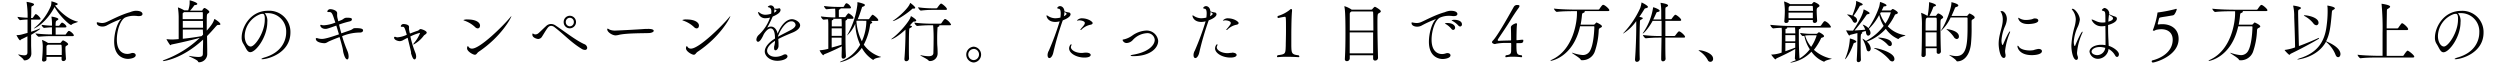 <svg id="レイヤー_1" data-name="レイヤー 1" xmlns="http://www.w3.org/2000/svg" viewBox="0 0 760 19.05"><path d="M12.33,5.74c0,.12-.08.21-.38.21H9.46c0,1.19,0,2.45,0,3.71.93-.31,1.76-.62,2.41-.89a.6.6,0,0,1,.26-.08c.06,0,.08,0,.08.06s-.22.31-2.75,1.84c0,1.12,0,2.19,0,3.14,0,.39.07,2,.07,2.49a2.06,2.06,0,0,1-2.07,2.13c-.16,0-.2,0-.3-.23-.28-.51-1.62-1.36-1.62-1.55,0,0,0,0,.07,0a.69.69,0,0,1,.18,0,6.63,6.63,0,0,0,1.55.25c.71,0,1-.29,1-.89,0-1.27,0-3,0-4.89q-.87.46-1.89.93c-.17.08-.21.29-.33.29C5.79,12.26,5,10.69,5,10.67H5a5.35,5.35,0,0,0,1.55-.17L8.37,10c0-1.4,0-2.83,0-4.06a18.06,18.06,0,0,0-2.24.18h0c-.24,0-.81-.76-.81-1a24.12,24.12,0,0,0,3.07.27A27.09,27.09,0,0,0,8.09.7a.39.39,0,0,1,0-.14s0,0,0,0,2.26.33,2.26.76c0,.17-.18.35-.38.46-.42.22-.42,0-.46,1.05,0,.76,0,1.67-.07,2.64h.37a.33.33,0,0,0,.24-.17c.59-.84.67-1,.83-1C11.32,4.31,12.33,5.43,12.33,5.74Zm11.34.89c0,.16-1.52.45-1.88.86a.27.27,0,0,1-.2.09c-.45,0-3.4-2.61-5-5.45-2.43,4.66-5.9,6.54-6.31,6.54a0,0,0,0,1,0,0,1.12,1.12,0,0,1,.22-.23,16.68,16.68,0,0,0,5-6.73A5.69,5.69,0,0,0,15.63.5c0-.11,0-.11,0-.11s1.92.5,1.92.83c0,.12-.14.27-.45.35s-.26,0-.32.15c1.37,1.73,4,4.24,6.71,4.82C23.61,6.56,23.67,6.58,23.67,6.63Zm-1.23,4.13c0,.12-.07.22-.37.22H15.91a39.42,39.42,0,0,0-4.12.19c-.25,0-1-.81-1-1a44.62,44.62,0,0,0,5,.3c0-.68,0-1.52,0-2.16-.53,0-1.39.06-2.36.16h0c-.31,0-.79-.66-.79-.93v0a24.16,24.16,0,0,0,3.17.27c0-.21,0-.35,0-.39a14.09,14.09,0,0,0-.16-2.23.53.53,0,0,1,0-.14s0,0,0,0c.3,0,2.1.36,2.1.75,0,.12-.12.24-.31.35-.44.25-.5.29-.54,1.26,0,.14,0,.29,0,.43h.95a.38.38,0,0,0,.26-.16c.53-.77.65-.79.73-.79l.12,0c.65.27,1.23.93,1.23,1.16s-.1.29-.4.29H16.92c0,.39,0,.8,0,1.17s0,.71,0,1h2.93a.31.31,0,0,0,.22-.16,6,6,0,0,1,.69-.89.22.22,0,0,1,.14-.06C21.24,9.33,22.44,10.3,22.44,10.76Zm-1.72,2.66c0,.16-.16.29-.37.41-.42.25-.46.25-.46.87s.08,2,.16,3.11v.07a.75.75,0,0,1-.77.68.52.52,0,0,1-.56-.56v0c0-.23,0-.48,0-.72H14.13c0,.26,0,.55,0,.82v0c0,.48-.66.62-.79.62-.3,0-.56-.14-.56-.5v-.08A40.07,40.07,0,0,0,13,14a9.08,9.08,0,0,0-.2-1.68.35.35,0,0,1,0-.12s0-.06,0-.06a8.09,8.09,0,0,1,1.78.91,0,0,0,0,1,0,0h3.65a.33.33,0,0,0,.29-.13,4.45,4.45,0,0,1,.46-.55.26.26,0,0,1,.18-.09C19.49,12.32,20.72,13.07,20.72,13.42Zm-1.94,2.19c0-.65,0-1.25-.06-1.76a.23.23,0,0,0-.24-.25h-3.9l-.12.08c-.37.25-.31.19-.33.83,0,.35,0,.87,0,1.44v.77h4.65C18.76,16.35,18.78,16,18.78,15.61Z"/><path d="M43.32,4.25c0,.33-.29.64-1,.64a3.75,3.75,0,0,1-.45,0,6.19,6.19,0,0,0-1.07-.08A6.62,6.62,0,0,0,38,5.35c-1.45.8-2.48,4-2.48,6.66,0,4.21,2.58,4.38,3.17,4.38a3.49,3.49,0,0,0,1.17-.21,1.59,1.59,0,0,1,.51-.08c.54,0,.89.31.89.68,0,.83-1.6,1.12-2.39,1.12s-4.16-.36-4.16-5.23c0-2.53.85-5.49,1.9-6.62.14-.15.24-.25.24-.29a0,0,0,0,0,0,0,31.87,31.87,0,0,0-4.42,2,2.77,2.77,0,0,1-1.3.31c-.9,0-1.71-.39-1.71-1.09,0-.09,0-.21.16-.21a3.83,3.83,0,0,1,.42.08A6.83,6.83,0,0,0,31,7a3.65,3.65,0,0,0,1.15-.21c.93-.33,4.39-2.27,7.4-3.09a5.44,5.44,0,0,1,1.6-.42h.1C43,3.26,43.32,3.92,43.32,4.25Z"/><path d="M67,7.35c0,.14-.12.23-.43.23h-.16c-.1,0-.16,0-.22,0s-.26.11-.6.5c-.87,1-1.76,2-2.65,2.89L63,15.17c0,.35,0,1,0,1.38a2.54,2.54,0,0,1-2.49,2.38c-.2,0-.24-.11-.36-.31-.26-.5-2.77-1.47-2.77-1.61s0,0,.06,0a1.15,1.15,0,0,1,.24,0,15.73,15.73,0,0,0,2.57.31c1.29,0,1.4-.43,1.42-1,0-1.12.07-2.65.07-4.28-6.52,6-12,6.53-12.1,6.53s-.14,0-.14-.06.21-.21.45-.3a31.15,31.15,0,0,0,10.78-6.7c-2,.56-5.65,1.44-8.5,2-.16,0-.3.23-.44.23S50.6,12,50.6,11.91s0,0,0,0a.7.7,0,0,0,.13,0c.52.06,1.21.1,1.59.1s1.28-.06,2-.12c0-1.51,0-6.61,0-6.75A21,21,0,0,0,54.1,2.4a.54.54,0,0,1,0-.15s0,0,0,0A10,10,0,0,1,56,3.14h1.21A7.39,7.39,0,0,0,57.65,1c0-.31,0-.62,0-.82v0c0-.06,0-.08.06-.08s2.27.6,2.27,1.09c0,.17-.22.31-.67.36-.24,0-.3.14-.4.29a14,14,0,0,1-1.13,1.4h3.59A.3.3,0,0,0,61.59,3c0-.12.37-.57.59-.57s1.46.8,1.46,1.17c0,.21-.21.35-.39.48-.4.26-.4.26-.4,3.24,0,.64,0,1.32,0,2,1.55-1.73,2-2.56,2.3-3.47,0-.06,0-.08.06-.08S67,6.83,67,7.35ZM61.66,3.9c0-.06,0-.22-.25-.22H56l-.24.16c-.17.1-.23.08-.23.6V5.82h6.11C61.68,5.06,61.66,4.4,61.66,3.9Zm0,2.46H55.57V8.44h6.16C61.73,7.7,61.7,7,61.7,6.36Zm0,2.62H55.57v2.81c2.1-.23,4.31-.54,5.72-.81l.44-.45Z"/><path d="M79.75,18c-.18,0-.27,0-.27-.08s.31-.27.89-.44C85.57,16,87,12.39,87,9.82A5.56,5.56,0,0,0,81.2,4c-.24,0-.48,0-.72,0a3.65,3.65,0,0,1,.78,2.74c0,4.52-3.47,9.12-5.17,9.12-1,0-1.33-1.38-2.14-2.6a3.27,3.27,0,0,1-.48-1.88c0-3.13,2.64-8.11,8-8.11a6.44,6.44,0,0,1,6.82,6.61C88.27,16.18,81.38,18,79.75,18Zm0-13.77a.75.75,0,0,0-.2,0,.47.47,0,0,1-.16,0,7.27,7.27,0,0,0-5,6.71c0,1.82.88,3.2,1.83,3.2,1.32,0,4.27-4.32,4.27-8.11C80.56,4.54,80.23,4.19,79.79,4.19Z"/><path d="M110.37,9.27c0,.31-.32.6-.85.62A14.34,14.34,0,0,0,104,11a41.26,41.26,0,0,0,1.6,4.48,4.46,4.46,0,0,1,.38,1.73c0,.54-.16.85-.42.85-.71,0-1.15-2-1.21-2.23s-.08-.66-.18-1.09c-.23-1-.57-2.19-.93-3.47-.95.35-1.94.74-3,1.2-.81.35-1,.66-1.64.66-.49,0-2.59-.19-2.59-1.36,0-.15.08-.19.22-.19a1.36,1.36,0,0,1,.43.08,4.28,4.28,0,0,0,1.23.17c.83,0,2.26-.4,5.15-1.39-.26-.88-.54-1.81-.8-2.66-2.61.93-2.85,1-3.3,1-1.11,0-1.57-.68-1.57-1.07,0-.11,0-.15.14-.15a.88.88,0,0,1,.2,0,1.83,1.83,0,0,0,.75.13,11.4,11.4,0,0,0,3.49-.83c-.08-.27-.18-.51-.26-.76-.59-1.8-.81-2.44-1.53-2.44a.78.78,0,0,0-.21,0c-.06,0-.12,0-.18,0s-.28-.05-.28-.19a.93.93,0,0,1,1-.68c.55,0,2,.39,2,1.18a2.46,2.46,0,0,1,0,.37,3.28,3.28,0,0,0,0,.43,4.31,4.31,0,0,0,.22,1.13c0,.19.1.4.14.58l1-.41c.49-.19.73-.62,1.42-.68h.24c1.17,0,1.47.14,1.47.49s-.28.56-.82.66a27.3,27.3,0,0,0-3.09.93c.22.91.44,1.78.7,2.67.93-.34,1.86-.64,2.65-.93,1.11-.4.68-.66,1.74-.66h.12C110.13,8.57,110.37,8.88,110.37,9.27Z"/><path d="M129.72,9.91c0,.27-.33.49-.59.68a1,1,0,0,0-.3.25,9.35,9.35,0,0,1-3.11,2.7.06.06,0,0,1-.06-.06,1.18,1.18,0,0,1,.32-.54,10.26,10.26,0,0,0,1.7-2.85c0-.06,0-.08-.12-.08a15.64,15.64,0,0,0-2.81,1.07,32.09,32.09,0,0,0,1.53,5,3.15,3.15,0,0,1,.23,1.11c0,.5-.21.87-.49.87-.55,0-.89-1.4-1-1.63s0-.48-.1-.76c-.24-1.1-.63-2.71-1-4.19-.41.2-.83.43-1.23.64a2.3,2.3,0,0,1-1.13.39c-.57,0-1.76-.35-1.76-1.07a.23.23,0,0,1,.26-.25,1.07,1.07,0,0,1,.4.1.89.89,0,0,0,.37.06,8,8,0,0,0,2.83-.78c-.55-2-.75-2.42-1.16-2.42l-.16,0-.16,0c-.16,0-.34,0-.34-.2a.83.83,0,0,1,.91-.64c.3,0,1.59.14,1.59.84a2.2,2.2,0,0,1,0,.36,1.42,1.42,0,0,0,0,.28,3.46,3.46,0,0,0,.12.73c0,.22.12.45.16.68.81-.31,1.6-.62,2.23-.81a1.31,1.31,0,0,0,.6-.35.65.65,0,0,1,.47-.2C128.26,8.88,129.72,9.37,129.72,9.91Z"/><path d="M145.22,8.63a1.12,1.12,0,0,1-.76-.37,9.14,9.14,0,0,0-3.32-2c-.18-.07-.26-.13-.26-.17a3,3,0,0,1,1.33-.17c2.63,0,3.72,1,3.72,1.84C145.93,8,145.85,8.63,145.22,8.63Zm.31,7.1c-.53.35-.63.91-1.18.91s-2.36-1-2.36-1.94c0-.07,0-.64.22-.64s.15.1.29.26a1.21,1.21,0,0,0,1,.46c2.44,0,9.37-6.81,11.57-9.47.24-.29.35-.4.39-.4l0,0C155.45,5.35,152.4,11.13,145.53,15.73Z"/><path d="M178.51,14.53a.63.63,0,0,1-.69.64,1.85,1.85,0,0,1-1-.33c-3.15-1.9-5.33-4.34-8.18-6.52a1.78,1.78,0,0,0-1.07-.46,1.25,1.25,0,0,0-1,.52c-.5.58-1.51,2.33-1.82,2.79a1.39,1.39,0,0,1-1.13.68c-.42,0-1.78-.41-1.78-1.28,0-.31.06-.39.14-.39a.37.37,0,0,1,.21.12,1.06,1.06,0,0,0,.58.16,1.42,1.42,0,0,0,.79-.26c.38-.27,1.62-1.53,2.45-2.27a2.18,2.18,0,0,1,1.49-.64,2.49,2.49,0,0,1,1.44.49c3,2,6.07,4.44,8.64,5.62A1.32,1.32,0,0,1,178.51,14.53ZM173.2,8.61a1.86,1.86,0,0,1-1.84-1.9,1.88,1.88,0,0,1,1.84-1.92,1.91,1.91,0,0,1,0,3.82Zm0-3.2A1.24,1.24,0,0,0,172,6.69,1.27,1.27,0,0,0,173.22,8a1.25,1.25,0,0,0,1.23-1.3A1.23,1.23,0,0,0,173.22,5.41Z"/><path d="M198.73,9.37c0,.37-.75.66-1.46.68-1.65.07-6.6,0-9,.52a5.12,5.12,0,0,1-1.13.19c-1,0-2.54-1-2.54-1.82,0-.17,0-.23.14-.23a1.48,1.48,0,0,1,.56.29,4.4,4.4,0,0,0,1.9.29c.32,0,6.37-.29,9-.5.2,0,.43,0,.69,0C197.35,8.77,198.73,8.79,198.73,9.37Z"/><path d="M211.77,8.63a1.1,1.1,0,0,1-.75-.37,9.1,9.1,0,0,0-3.33-2c-.18-.07-.26-.13-.26-.17a3.09,3.09,0,0,1,1.33-.17c2.63,0,3.72,1,3.72,1.84C212.48,8,212.4,8.63,211.77,8.63Zm.32,7.1c-.54.35-.64.91-1.19.91s-2.36-1-2.36-1.94c0-.07,0-.64.22-.64s.16.1.3.26a1.18,1.18,0,0,0,1,.46c2.43,0,9.36-6.81,11.56-9.47.24-.29.36-.4.4-.4l0,0C222,5.35,219,11.13,212.09,15.73Z"/><path d="M243.24,7.7c0,.8-.89,1.61-2.18,2.15s-3.11,1.28-4.45,2c0,.41.06.82.06,1.26s0,.64,0,.95c-.06.7-.54,1.23-.89,1.23s-.46-.22-.46-.8c0-.08,0-.17,0-.27a10.43,10.43,0,0,0,.28-1.42c0-.13,0-.25,0-.37-1.7,1.07-2.4,2.14-2.4,3,0,.68.64,1.84,2.56,1.84a5,5,0,0,0,2.33-.58,1.15,1.15,0,0,1,.6-.17.65.65,0,0,1,.71.6c0,.79-1.58,1.36-3.09,1.36-2.28,0-3.82-1.46-3.82-2.84s1.29-2.81,3.11-3.92c0-1-.1-3.08-1.33-3.08-.53,0-1.23.45-2,1.63-.14.24-.27.56-.43.87-.3.58-.85,1.56-1.39,1.56-.14,0-.51-.12-.51-.68a2.17,2.17,0,0,1,.77-1.46A12.86,12.86,0,0,0,234,5.62a1.84,1.84,0,0,1,.09-.25l-.13,0a4.86,4.86,0,0,1-1.09.16,2.17,2.17,0,0,1-2.42-1.81s0-.08.06-.08a1.64,1.64,0,0,1,.46.26,2.75,2.75,0,0,0,1.72.58,5.67,5.67,0,0,0,1.74-.31,2.77,2.77,0,0,0,.06-.66c0-.72-.2-1.13-.79-1.28-.12,0-.28-.08-.28-.18s.54-.42.83-.42a1.09,1.09,0,0,1,1.13,1,1.15,1.15,0,0,1,.24,0,3.24,3.24,0,0,0,.43,0,2.32,2.32,0,0,0,.58-.06.6.6,0,0,1,.24-.06c.25,0,.41.23.41.52,0,.8-1.09,1.46-2.37,2,0,.06-.06.1-.08.16a33.26,33.26,0,0,1-1.61,3.24,2.36,2.36,0,0,1,1.17-.35c1,0,1.76.91,2,2.15.85-2.23,2.48-4.4,4.42-4.4C241.87,5.9,243.24,6.73,243.24,7.7Zm-7.66-4.79-.18-.06V3a4.11,4.11,0,0,1-.1.85c.44-.18.75-.45.75-.64S235.6,2.91,235.58,2.91Zm5,3.57c-1.88,0-3.6,3.06-4.1,4.63v.06c1.17-.64,2.79-1.45,4-2.09.85-.47,1.38-1,1.38-1.5A1.2,1.2,0,0,0,240.63,6.48Z"/><path d="M259.45,5.45c0,.14-.08.27-.38.27h-1.58a.17.17,0,0,1,.06.12c0,.11-.1.23-.28.29s-.24.17-.24.43c0,.64,0,1.78,0,3.08,0,2.5,0,5.67.14,7.41v0a.81.81,0,0,1-.81.78c-.28,0-.51-.18-.51-.63v0c0-.86.05-2,.07-3.13a57.54,57.54,0,0,1-5.28,2.41c-.2.06-.26.33-.4.33a4.43,4.43,0,0,1-1.09-1.53s0,0,.14,0a12.87,12.87,0,0,0,2.52-.45c0-.89,0-2.31,0-3.7s0-2.74,0-3.44a14.79,14.79,0,0,0-.08-1.82c-.42,0-.86.06-1.33.12h0c-.34,0-.85-.76-.85-1a36.66,36.66,0,0,0,4.39.31c0-.31,0-.64,0-.93s0-1.4-.06-1.73a22,22,0,0,0-2.59.18h0c-.34,0-.79-.76-.79-1a30.84,30.84,0,0,0,3.92.28h1.9a.38.38,0,0,0,.26-.16S257,1,257.29,1l.14,0a2.28,2.28,0,0,1,1.27,1.28c0,.15-.08.27-.38.27h-2.79v.06c0,.08-.08.19-.28.25a.34.34,0,0,0-.24.35c0,.58,0,1.34,0,2h1.76a.35.35,0,0,0,.3-.16c.34-.52.71-1,.89-1S259.45,4.93,259.45,5.45Zm-3.57,2.44a17.41,17.41,0,0,0-.06-2.17h-1.58l-1,0a.19.19,0,0,1,.12.14c0,.11-.14.21-.34.27s-.16.19-.16.39c0,.42,0,.93,0,1.51h3.05Zm0,.72h-3.05V10.9h3.07C255.92,10.05,255.9,9.25,255.9,8.61Zm-3.05,2.85v3c1-.27,2.12-.58,3-.87,0-.72,0-1.44,0-2.14Zm15,5.84c0,.16-1.7.24-2.22.8a.29.29,0,0,1-.19.11A9.78,9.78,0,0,1,262,14.55a10.77,10.77,0,0,1-6.57,4.36c-.08,0-.12,0-.12,0s.22-.23.45-.31a11.31,11.31,0,0,0,5.73-5A16.67,16.67,0,0,1,260,7.22a10.49,10.49,0,0,1-2.49,3.58s0,0,0,0a.9.9,0,0,1,.14-.3,24.32,24.32,0,0,0,3-9.12c0-.2,0-.41,0-.57s0-.15.06-.15a9.9,9.9,0,0,1,2,.58.37.37,0,0,1,.21.31c0,.16-.15.33-.53.45s-.32.19-.46.6c-.37,1.16-.75,2.23-1.18,3.24H264a.34.34,0,0,0,.28-.18c.18-.27.79-1.18,1-1.18s1.72,1.15,1.72,1.65c0,.12-.08.23-.37.23h-2l.35.18a.33.33,0,0,1,.18.25c0,.15-.16.29-.38.37s-.25.27-.31.66a17.82,17.82,0,0,1-1.88,5.76,9.78,9.78,0,0,0,5,3.65C267.78,17.24,267.82,17.28,267.82,17.3Zm-7.42-11-.06.16A15.94,15.94,0,0,0,262,12.55a15,15,0,0,0,1.37-6.23Z"/><path d="M278.54,6.23c0,.17-.18.31-.65.33-.26,0-.28.07-.54.34s-.51.57-.79.84l.3.06c.26.09.38.19.38.27s-.16.25-.42.37c-.42.21-.4.21-.44.85-.06,1.13-.08,2.83-.08,4.52,0,1.5,0,3,.05,4v0a.85.85,0,0,1-.86.8c-.29,0-.55-.19-.55-.66V17.9c.2-2.15.33-6,.33-7.68V9c-2.45,2.29-4.09,2.95-4.29,2.95,0,0-.06,0-.06,0s.1-.14.32-.31c2.06-1.46,5.32-5.24,5.64-6.6,0-.09,0-.13.06-.13S278.54,5.84,278.54,6.23Zm-.31-3.87c0,.14-.12.26-.44.26h-.24c-.16,0-.2,0-.39.23C275,4.73,272.07,6.4,271.45,6.4c0,0-.06,0-.06,0s.08-.1.26-.23c1.57-1,4.59-3.76,5-5.18,0-.06,0-.08.08-.08S278.23,2,278.23,2.36Zm10.89,5.09c0,.13-.1.23-.42.23h-3.31c.14,0,.2.1.2.18s-.08.17-.24.23c-.37.17-.33.14-.37.79s-.08,1.65-.08,2.47c0,1,0,2,.06,2.73s.08,1.77.08,2.21a2.32,2.32,0,0,1-2.4,2.27.51.51,0,0,1-.42-.23c-.39-.45-2.47-1.38-2.47-1.53s0,0,.06,0l.24,0a11.36,11.36,0,0,0,2.19.29c1,0,1.47-.31,1.51-.95,0-.49.06-2,.06-3.59a46.63,46.63,0,0,0-.14-4.87h-.42a39.69,39.69,0,0,0-4.41.21h0c-.34,0-.87-.79-.87-1a46.87,46.87,0,0,0,5.38.31h2.52a.46.46,0,0,0,.34-.18c.77-1.16.94-1.24,1.08-1.24a.25.25,0,0,1,.12,0A4,4,0,0,1,289.12,7.45Zm-1.25-4.68c0,.12-.08.24-.42.24h-4.08a26.36,26.36,0,0,0-3.4.21h0c-.34,0-.87-.78-.87-1a32.48,32.48,0,0,0,4.37.31h1.17a.39.39,0,0,0,.32-.19c.12-.16.85-1.24,1.11-1.24a.22.22,0,0,1,.11,0C286.62,1.28,287.87,2.33,287.87,2.77Z"/><path d="M296,19a2.41,2.41,0,0,1,0-4.81A2.41,2.41,0,0,1,296,19Zm0-4.11a1.69,1.69,0,0,0-1.65,1.69A1.71,1.71,0,0,0,296,18.27a1.69,1.69,0,0,0,1.62-1.72A1.67,1.67,0,0,0,296,14.86Z"/><path d="M325.45,4.33c0,.87-1.65,1.59-2.38,1.86,0,.13-.08.23-.12.35a88.09,88.09,0,0,0-2.73,9.39c-.22,1.06-.77,1.72-1.17,1.72s-.59-.35-.59-.95a2.75,2.75,0,0,1,.39-1.3,83.66,83.66,0,0,0,3.29-8.92,5.08,5.08,0,0,1-1.31.19c-2.27,0-2.69-1.57-2.69-1.88,0-.08,0-.12.08-.12a1.23,1.23,0,0,1,.4.2,4.16,4.16,0,0,0,2.15.68,7.63,7.63,0,0,0,1.59-.2,9.32,9.32,0,0,0,.1-1.28c0-.75-.14-1.35-.58-1.41-.21,0-.49-.1-.49-.26a1,1,0,0,1,.89-.54c.37,0,1.21.31,1.31,1.61a8,8,0,0,0,1.28.31A.58.58,0,0,1,325.45,4.33Zm-1.86-.68a5.26,5.26,0,0,1-.18,1.3c.53-.28.83-.57.83-.74S324,3.86,323.59,3.65ZM330.16,16c.93,0,1.41.35,1.41.7,0,.08,0,.8-1.91.8-2.39,0-4.65-1.29-4.65-2.8,0-.6.42-1.24.62-1.24s.09.06.09.16a1.23,1.23,0,0,1-.07.32.83.83,0,0,0-.1.38c0,.89,1.44,1.78,3.28,1.78.36,0,.72-.1,1.29-.1Zm2-9c0,.25-.22.43-.54.5A5.4,5.4,0,0,0,328.77,9a.39.39,0,0,1-.25.13c-.06,0-.08,0-.08-.07a.24.24,0,0,1,.08-.18c.45-.6.61-.69,1-1.24a1.24,1.24,0,0,0,.27-.64c0-.62-1.2-.81-1.6-.81a.51.51,0,0,0-.22,0,2.88,2.88,0,0,1-.45.08q-.12,0-.12-.06a2,2,0,0,1,1.68-.64C330.87,5.64,332.2,6.6,332.2,7.08Z"/><path d="M352.09,12.43c0,2.2-2.46,4.64-7.53,4.64-.59,0-.85-.06-.85-.17s.3-.2.79-.28c4.46-.75,6.54-2.79,6.54-4.53a2.21,2.21,0,0,0-2.46-2,6.3,6.3,0,0,0-4.22,2.09,2.68,2.68,0,0,1-1.8.89,1.25,1.25,0,0,1-1.29-.89c0-.13.14-.19.42-.21a7.17,7.17,0,0,0,2.63-1.24,8,8,0,0,1,4.08-1.44A3.51,3.51,0,0,1,352.09,12.43Z"/><path d="M369.82,4.33c0,.87-1.65,1.59-2.38,1.86,0,.13-.08.23-.12.35a88.09,88.09,0,0,0-2.73,9.39c-.22,1.06-.77,1.72-1.17,1.72s-.59-.35-.59-.95a2.64,2.64,0,0,1,.39-1.3,83.66,83.66,0,0,0,3.29-8.92,5.08,5.08,0,0,1-1.31.19c-2.27,0-2.69-1.57-2.69-1.88,0-.08,0-.12.08-.12a1.11,1.11,0,0,1,.39.2,4.23,4.23,0,0,0,2.16.68,7.63,7.63,0,0,0,1.59-.2,9.32,9.32,0,0,0,.1-1.28c0-.75-.14-1.35-.58-1.41-.22,0-.49-.1-.49-.26a1,1,0,0,1,.89-.54c.37,0,1.21.31,1.3,1.61a8,8,0,0,0,1.29.31A.58.58,0,0,1,369.82,4.33ZM368,3.65a5.74,5.74,0,0,1-.17,1.3c.53-.28.83-.57.83-.74S368.41,3.86,368,3.65ZM374.53,16c.93,0,1.4.35,1.4.7,0,.08,0,.8-1.9.8-2.39,0-4.65-1.29-4.65-2.8,0-.6.42-1.24.61-1.24s.1.06.1.16A.94.94,0,0,1,370,14a.83.83,0,0,0-.1.38c0,.89,1.45,1.78,3.29,1.78.36,0,.71-.1,1.29-.1Zm2-9c0,.25-.22.43-.54.5A5.36,5.36,0,0,0,373.14,9a.41.41,0,0,1-.26.13c-.06,0-.07,0-.07-.07a.23.23,0,0,1,.07-.18,14.77,14.77,0,0,0,1-1.24,1.23,1.23,0,0,0,.28-.64c0-.62-1.2-.81-1.6-.81a.51.51,0,0,0-.22,0,2.78,2.78,0,0,1-.46.08c-.07,0-.11,0-.11-.06a2,2,0,0,1,1.68-.64C375.24,5.64,376.57,6.6,376.57,7.08Z"/><path d="M395,17.15c0,.13-.07.23-.25.23,0,0-1.71-.12-3.55-.12a23.31,23.31,0,0,0-2.71.12h-.06a.2.2,0,0,1-.22-.21.56.56,0,0,1,.22-.39c2.44-.29,2.34-.47,2.44-2.85,0-.93.07-2.72.07-4.52,0-4.25,0-4.31-.37-4.31a15.91,15.91,0,0,0-1.9.37.3.3,0,0,1-.32-.31.37.37,0,0,1,.16-.31A10.61,10.61,0,0,0,392.08,3a.77.77,0,0,1,.44-.27c.14,0,.26.15.26.44,0,.06,0,.12,0,.18-.22,2.13-.22,7.21-.22,7.85,0,1.09,0,2.06,0,2.74.06,2.21.08,2.64,2.2,2.87A.48.48,0,0,1,395,17.15Z"/><path d="M419.77,3.43c0,.25-.26.41-.61.6s-.42.24-.42,3.07c0,3,.1,7.93.18,10.49v0a.85.85,0,0,1-.87.82.57.57,0,0,1-.62-.61v0c0-.33,0-.68,0-1h-7.1v1a.87.87,0,0,1-.89.79.57.57,0,0,1-.6-.64v-.07c.14-2.33.18-5.14.18-7.8,0-6-.16-7.26-.32-8a.63.63,0,0,1,0-.15s0-.06,0-.06a7.91,7.91,0,0,1,2.12,1l.08.06h6a.42.42,0,0,0,.32-.19c.21-.28.61-.68.75-.68S419.77,3,419.77,3.43Zm-2.34.35a.26.26,0,0,0-.25-.29h-6.34l-.16.12c-.33.23-.35.33-.35.89,0,.83,0,2.64,0,4.79h7.18C417.49,7,417.49,5,417.43,3.78Zm-7.12,6.07c0,2,0,4.33,0,6.37h7.12c0-2.06,0-4.31,0-6.37Z"/><path d="M443.05,4.25c0,.33-.3.64-1,.64a3.93,3.93,0,0,1-.45,0,6.12,6.12,0,0,0-1.07-.08,6.62,6.62,0,0,0-2.85.58c-1.45.8-2.48,4-2.48,6.66,0,4.21,2.58,4.38,3.17,4.38a3.45,3.45,0,0,0,1.17-.21,1.63,1.63,0,0,1,.51-.08c.54,0,.9.31.9.68,0,.83-1.61,1.12-2.4,1.12s-4.16-.36-4.16-5.23c0-2.53.85-5.49,1.9-6.62.14-.15.24-.25.24-.29a0,0,0,0,0,0,0,32,32,0,0,0-4.41,2,2.84,2.84,0,0,1-1.31.31c-.89,0-1.7-.39-1.7-1.09,0-.09,0-.21.15-.21a3.83,3.83,0,0,1,.42.08,6.83,6.83,0,0,0,1,.11,3.6,3.6,0,0,0,1.15-.21c.93-.33,4.39-2.27,7.4-3.09a5.52,5.52,0,0,1,1.61-.42h.1C442.75,3.26,443.05,3.92,443.05,4.25Zm-.7,4.15a.65.65,0,0,1-.57.7.73.73,0,0,1-.54-.31,6.38,6.38,0,0,0-1.7-1.46c-.16-.08-.3-.15-.3-.21A1.72,1.72,0,0,1,440,7C441.6,7,442.35,7.74,442.35,8.4Zm2.08-1a.6.6,0,0,1-.55.66.74.74,0,0,1-.52-.27A6.75,6.75,0,0,0,441.6,6.4c-.16-.08-.32-.14-.32-.21a1.6,1.6,0,0,1,.87-.16C443.14,6,444.43,6.4,444.43,7.39Z"/><path d="M462.06,13.11c-.29,0-.49,0-.93,0a.13.13,0,0,0-.14.14c0,3.22.08,3.41,1.59,3.55a.51.51,0,0,1,.14.35c0,.15-.06.25-.22.25a23.46,23.46,0,0,0-2.64-.16,11.17,11.17,0,0,0-2,.16h-.05c-.12,0-.18-.1-.18-.23a.52.52,0,0,1,.18-.37c1.9-.21,1.52-.83,1.6-2.58v-.41c0-.64,0-.72-.14-.75h-1.05a16.11,16.11,0,0,0-3.42.24,1.35,1.35,0,0,1-.36.09c-.26,0-.87-.23-.87-.58a.72.72,0,0,1,.28-.48c1.48-1.46,5.62-9,6.35-10.26a1.14,1.14,0,0,1,1.11-.55c.57,0,.61.18.61.29a.83.83,0,0,1-.17.47c-.86,1.18-1.73,2.5-2.44,3.65-1.41,2.32-2.61,4-3.88,5.93a.57.57,0,0,0-.12.33c0,.12.08.23.34.23h0c1.19-.09,2.57-.09,3.58-.13.1,0,.14-.08.14-.17,0-.55,0-2.76-.06-3.65V8.3c0-.77,1.56-1.24,1.58-1.24a.28.28,0,0,1,.28.31.87.87,0,0,0,0,.1c-.14.66-.16,4-.16,4.61,0,.08,0,.14.12.14h0c.24,0,.73-.06,1.43-.14a1.24,1.24,0,0,1,.31,0c.14,0,.22,0,.22.21C463.09,13,462.72,13.11,462.06,13.11Z"/><path d="M489.24,3.1c0,.14-.1.27-.44.27h-7.11a.18.18,0,0,1,.08.16c0,.15-.17.31-.43.39s-.38.13-.44.87a23.72,23.72,0,0,1-.4,2.7h4c.21,0,.25-.1.33-.18.46-.48.48-.48.52-.48S487,7.55,487,8c0,.16-.16.31-.49.46s-.48.32-.5.8a22.31,22.31,0,0,1-1.23,6.52,4,4,0,0,1-3.66,2.52l-.34,0a.52.52,0,0,1-.31-.25c-.18-.47-2.62-1.86-2.62-2,0,0,0,0,0,0l.22,0a11.73,11.73,0,0,0,3.05.68,2.47,2.47,0,0,0,2.32-1.42c.87-1.64,1.18-4.94,1.24-7,0-.25,0-.33-.25-.33h-4.08c-2.1,9.51-8.87,10.53-8.93,10.53s-.08,0-.08-.05.22-.22.49-.35c6.46-3,7.57-11.43,7.57-14,0-.27,0-.52,0-.72h-.54c-1.07,0-3.84,0-5.56.22h0c-.36,0-.91-.8-.91-1,2,.25,5.46.31,6.57.31h6.93a.43.43,0,0,0,.34-.19c.21-.33.83-1.26,1.09-1.26l.13,0C488,1.61,489.24,2.72,489.24,3.1Z"/><path d="M499.4,5.55c0,.13-.16.25-.41.37-.42.21-.44.21-.46.87-.06,1.67-.1,4.07-.1,6.48,0,1.63,0,3.26.06,4.69v0a.88.88,0,0,1-.87.84c-.3,0-.57-.2-.57-.7V18c.23-2.87.37-7.16.37-9.8V6.42a13.76,13.76,0,0,1-4,3.8s0,0,0,0a.61.61,0,0,1,.2-.29,27.39,27.39,0,0,0,5-7.47A8.28,8.28,0,0,0,499,.93c0-.1,0-.16.08-.16s1.9.92,1.9,1.33c0,.15-.18.3-.64.4-.29.06-.34.08-.57.47-.46.75-.93,1.47-1.41,2.15C499.09,5.28,499.4,5.37,499.4,5.55Zm7.69-3.9c0,.15-.11.27-.3.39-.42.25-.5.09-.52.89,0,.6,0,1.65,0,2.91h1.67a.37.37,0,0,0,.29-.18c.83-1.16,1-1.16,1.05-1.16l.14,0c.5.21,1.66,1.14,1.66,1.59,0,.12-.09.25-.41.25h-4.4c0,1.4,0,3,0,4.6H509a.39.39,0,0,0,.31-.19c.62-.84.93-1.21,1.09-1.21l.14,0c.63.24,1.72,1.3,1.72,1.65,0,.12-.08.25-.41.25h-5.59c0,2.74,0,5.32.08,6.44v0a.79.79,0,0,1-.79.76c-.3,0-.55-.18-.55-.68v0c0-1.34.08-3.9.1-6.52h-.82a39.32,39.32,0,0,0-3.94.2h0c-.33,0-.89-.78-.89-1a40.11,40.11,0,0,0,4.93.31h.74c0-1.63,0-3.24,0-4.6h-2.72c-1.42,2.58-2.79,3.84-3,3.84s0,0,0,0a.4.4,0,0,1,.12-.27,18.25,18.25,0,0,0,3-7.49c0-.21,0-.21,0-.21.44,0,2,.68,2,1s-.18.31-.55.41-.38.13-.48.37c-.28.66-.59,1.3-.91,1.92h2.44V3.61a16.23,16.23,0,0,0-.2-2.64.35.35,0,0,1,0-.12s0,0,0,0S507.09,1.14,507.09,1.65Z"/><path d="M520.78,17.85a.84.84,0,0,1-1.63.37,7.53,7.53,0,0,0-2.39-2.59c-.2-.17-.4-.29-.4-.36s0,0,.14,0C517.31,15.23,520.78,16.06,520.78,17.85Z"/><path d="M556.92,17.79c0,.19-1.78.42-2.26.89a.24.24,0,0,1-.17.08,8.43,8.43,0,0,1-3.81-3.05,11,11,0,0,1-6.33,3.34c-.08,0-.12,0-.12,0s.2-.17.59-.31a10.58,10.58,0,0,0,1.19-.49.57.57,0,0,1-.36-.6v-.07c.06-.86.08-1.79.1-2.7-1.64,1-4.77,2.46-5.58,2.81-.2.08-.28.35-.46.35s-1.24-1.3-1.24-1.45,0,0,.15,0a10.15,10.15,0,0,0,3-.6c0-1.17.06-3.46.06-5.05v-.7a11.5,11.5,0,0,0-.06-1.78c-.89,0-1.8.08-2.53.17h0c-.36,0-.91-.79-.91-1.08v0a67.12,67.12,0,0,0,6.73.35h8.36a.47.47,0,0,0,.35-.2c.76-1.12.9-1.26,1.11-1.26a.25.25,0,0,1,.12,0,3.66,3.66,0,0,1,1.76,1.71c0,.12-.1.25-.43.25h-8.85a.14.14,0,0,1,.06.12c0,.11-.1.23-.3.29s-.24.17-.24.44c0,.57,0,1.38,0,2.27,0,1.87.06,4.19.18,6a.68.68,0,0,1,0,.29,11.21,11.21,0,0,0,3.15-2.83,11.22,11.22,0,0,1-1.65-4.08l-.47.06h0c-.26,0-.81-.72-.81-.95a19.94,19.94,0,0,0,3.36.27h1.61a.44.44,0,0,0,.3-.15,2.25,2.25,0,0,1,.37-.31.28.28,0,0,1,.12,0c.12,0,1.5.74,1.5,1.16,0,.16-.13.31-.51.43s-.34.08-.5.44a17.54,17.54,0,0,1-2.07,3.3,11.16,11.16,0,0,0,5.42,2.7C556.86,17.73,556.92,17.77,556.92,17.79Zm-3.8-16c0,.2-.26.34-.48.47s-.37.33-.37.85v.2c0,.89.1,2.21.14,3v0a.72.72,0,0,1-.78.66.51.51,0,0,1-.53-.54V6.07h-7.35v.31c0,.33-.31.6-.77.6a.49.49,0,0,1-.55-.5V6.42c.12-1.24.16-2.5.16-3.32a19.3,19.3,0,0,0-.22-2.5.41.41,0,0,1,0-.15s0,0,0,0a7,7,0,0,1,1.82.81l0,0h6.43a.28.28,0,0,0,.26-.13c.14-.14.3-.34.42-.45a.36.36,0,0,1,.21-.08S553.12,1.22,553.12,1.76Zm-7.37,8.89h-3c0,.6,0,1.24,0,1.88h3C545.79,11.87,545.77,11.23,545.75,10.65Zm-3,2.38c0,.86,0,1.71,0,2.51,1.09-.37,2.24-.78,3-1.09,0-.47,0-.95,0-1.42Zm2.93-4.71h-.87c-.37,0-1,0-1.6,0a.19.19,0,0,1,.12.15c0,.1-.16.2-.38.26s-.16.19-.16.39,0,.67,0,1h3C545.75,9.68,545.75,8.83,545.69,8.32ZM551.1,2a.22.22,0,0,0-.22-.22h-6.69l-.14.1c-.26.16-.28.16-.32.8,0,.17,0,.38,0,.62h7.43C551.14,2.83,551.12,2.4,551.1,2Zm-7.39,1.84c0,.52,0,1.11,0,1.69h7.39c0-.58,0-1.15,0-1.69Zm8.54,7c0-.07,0-.11-.16-.11h-1.72a13,13,0,0,0-1.61.07,9.24,9.24,0,0,0,1.83,3.44A12.66,12.66,0,0,0,552.25,10.8Z"/><path d="M564.31,12.65c0,.15-.14.27-.47.35s-.34.19-.44.48c-1.07,2.93-2.29,4.52-2.49,4.52,0,0,0,0,0-.06a.64.64,0,0,1,.08-.27,17.59,17.59,0,0,0,1.36-5.76c0-.2,0-.2,0-.2C562.61,11.71,564.31,12.24,564.31,12.65Zm14.93-1.89c0,.14-1.54.45-2,1a.28.28,0,0,1-.2.1,8.89,8.89,0,0,1-3.76-3.1,14.51,14.51,0,0,1-5.76,3.9,3.19,3.19,0,0,1,1.19,2.07c0,.51-.32.88-.65.88s-.54-.22-.66-.76A10.54,10.54,0,0,0,566.29,12a1.14,1.14,0,0,1-.14-.26l0,0a1.48,1.48,0,0,1,.26.13,4.83,4.83,0,0,1,.83.56h0a15.56,15.56,0,0,0,5.39-4.56,10.89,10.89,0,0,1-1.35-3.33,16.7,16.7,0,0,1-3.17,4.25,1.87,1.87,0,0,1,.52,1.18.8.8,0,0,1-.68.87c-.29,0-.57-.25-.67-.85,0-.19-.06-.39-.12-.58l-1.2.35c.11.07.19.13.19.21s-.08.19-.23.27-.28.18-.28,2c0,1.67,0,4.21.08,5.92v0a.76.76,0,0,1-.77.73c-.26,0-.5-.17-.5-.6v-.09c.14-2.2.2-4.43.2-6.64,0-.52,0-1.08,0-1.51l-2,.5c-.2,0-.34.25-.48.25s-.93-1.37-.93-1.57c0,0,0,0,0,0l.14,0a12,12,0,0,0,1.41.08h.53c.44-.64,2.91-4.36,3.19-6.23,0-.17,0-.21.08-.21s1.78.81,1.78,1.12c0,.14-.16.28-.55.32a.63.63,0,0,0-.46.32,53.77,53.77,0,0,1-3.58,4.64c1.07-.06,2.35-.15,3.26-.25a7.46,7.46,0,0,0-.65-1.3.63.63,0,0,1-.12-.25s0,0,0,0A4.06,4.06,0,0,1,568,8.55a25.63,25.63,0,0,0,3.27-6.49A10.11,10.11,0,0,0,571.5.85c0-.17,0-.23.1-.23s1.9.6,1.9,1c0,.17-.24.29-.55.31s-.32,0-.46.33-.3.62-.46.93h2.62a.42.42,0,0,0,.29-.14,2.72,2.72,0,0,1,.38-.31.21.21,0,0,1,.12,0c.14,0,1.51.73,1.51,1.16,0,.15-.14.29-.52.41s-.34.09-.49.44A18.34,18.34,0,0,1,573.88,8,8.8,8.8,0,0,0,579,10.67C579.18,10.69,579.24,10.71,579.24,10.76Zm-13-9.4c0,.13-.16.27-.53.33a.52.52,0,0,0-.44.33,28.19,28.19,0,0,1-1.82,2.83c.93.46,1.09.91,1.09,1.32a.72.72,0,0,1-.61.77.87.87,0,0,1-.72-.58,5.22,5.22,0,0,0-1.48-1.73c-.14-.11-.18-.19-.18-.23s0,0,.1,0a4.39,4.39,0,0,1,1.46.35c1.05-2.73,1.15-3.57,1.15-4V.39c0-.08,0-.1,0-.1S566.29,1,566.29,1.36ZM575.9,17.9a.69.69,0,0,1-.66.78,1.26,1.26,0,0,1-.93-.6,14,14,0,0,0-4.49-3.36c-.08,0-.12-.09-.12-.13s0,0,.12,0C570.45,14.55,575.9,15.85,575.9,17.9Zm-.78-4.57a.62.62,0,0,1-.55.69,1.1,1.1,0,0,1-.79-.5,8.08,8.08,0,0,0-2.72-1.92c-.06,0-.09-.06-.09-.08s.07-.08.21-.08h.1C571.7,11.44,575.12,11.72,575.12,13.33Zm-.33-9.49c0-.06,0-.1-.16-.1h-2.85a3.6,3.6,0,0,1-.22.37,10.88,10.88,0,0,0,1.6,3.05A12.43,12.43,0,0,0,574.79,3.84Z"/><path d="M590.72,5.26c0,.21-.24.36-.44.48-.36.22-.38.27-.38,2.31,0,2.31.06,6.19.14,7.53v.05a.75.75,0,0,1-.75.74.53.53,0,0,1-.54-.6V14.66h-3.32c0,.76,0,1.44,0,2a.74.74,0,0,1-.77.68.51.51,0,0,1-.54-.56v-.06c.12-1.77.14-6.46.14-8.77a21.65,21.65,0,0,0-.22-3.9.41.41,0,0,1,0-.15s0,0,0,0a10.32,10.32,0,0,1,1.84.89l0,0H586a23.32,23.32,0,0,0,.42-3.41,2,2,0,0,0,0-.53.66.66,0,0,1,0-.17s0,0,0,0c.26,0,2.12.52,2.12.93,0,.13-.14.25-.46.33a.48.48,0,0,0-.41.37,20.74,20.74,0,0,1-1.13,2.52h1.84a.33.33,0,0,0,.28-.17c.31-.51.49-.57.57-.57C589.49,4.07,590.72,4.79,590.72,5.26Zm-2,.33a.21.21,0,0,0-.21-.22h-2.68l-.15.12c-.3.19-.3.52-.3,3.8h3.38C588.79,7.6,588.79,6.13,588.75,5.59Zm-3.34,4.23c0,1.37,0,2.89,0,4.3h3.34c0-1.26,0-2.83,0-4.3ZM600.3,5.28c0,.19-.14.38-.46.54-.47.25-.47.31-.47.87V8.38a45.91,45.91,0,0,1-.2,5c-.43,3.65-2.26,5.22-4.12,5.28a.32.32,0,0,1-.3-.17c-.29-.57-2.19-1.67-2.19-1.79a0,0,0,0,1,0,0l.13,0a6.66,6.66,0,0,0,2,.35c3.17,0,3.45-3.53,3.45-9.19,0-.84,0-1.63,0-2.22,0-.29-.14-.33-.3-.33H593a12.26,12.26,0,0,1-3,4.14s0,0,0,0a.55.55,0,0,1,.12-.27c1.61-2.39,3.11-6.81,3.11-8.29,0-.23,0-.23,0-.23s2.1.45,2.1,1c0,.17-.2.35-.58.45a.59.59,0,0,0-.49.44c-.32.78-.65,1.55-1,2.29h4.57a.33.33,0,0,0,.34-.17c.42-.51.49-.57.57-.57S600.3,4.77,600.3,5.28Zm-4.79,5.8a.72.72,0,0,1-.66.79,1.22,1.22,0,0,1-.91-.68,10.08,10.08,0,0,0-2-2.11c-.15-.14-.26-.2-.26-.23s0,0,.07,0C592,8.83,595.51,9.27,595.51,11.08Z"/><path d="M609.55,15.44a4.89,4.89,0,0,0,.14,1.18,2,2,0,0,1,0,.33c0,.41-.23.66-.53.66-1.17,0-1.57-3.12-1.57-4.28,0-2.31.8-4.21,1.11-5.92a7.36,7.36,0,0,0,.14-1.4,4.62,4.62,0,0,0-.43-2.13c-.08-.16-.24-.31-.24-.39s.14-.12.39-.12c.64,0,1.53,1,1.53,2.43a5.91,5.91,0,0,1-.54,2.13,12.69,12.69,0,0,0-1.1,4.33c0,.81.17,1.4.31,1.4s.16-.08.26-.33c.53-1.24,1.66-3.79,2-3.79,0,0,.06,0,.06.08a1.37,1.37,0,0,1-.1.37A19.73,19.73,0,0,0,609.55,15.44Zm10.2-.56c.66,0,1,.31,1,.66,0,1-2,1.22-3.07,1.22-3.76,0-4.37-2.21-4.37-2.66,0-.12,0-.19.1-.19s.23.13.39.37c.42.62,1.76,1.06,3.25,1.06a7.21,7.21,0,0,0,1.11-.09,8.44,8.44,0,0,1,1.46-.37Zm-3.21-7.57c-2.71,0-3-1.67-3-1.82s0-.08.06-.08a.92.92,0,0,1,.34.16,3.84,3.84,0,0,0,2,.5,8.42,8.42,0,0,0,1.64-.19c.28-.06.5-.2.76-.26a1.13,1.13,0,0,1,.41,0c.56,0,.89.29.89.62C619.65,7.16,617.2,7.31,616.54,7.31Z"/><path d="M631.42,16a2.54,2.54,0,0,0,.16,1,1.52,1.52,0,0,1,.12.55c0,.42-.22.66-.49.66-.92,0-1.51-2.33-1.51-4.41a25.29,25.29,0,0,1,1-5.78,10.32,10.32,0,0,0,.34-2.15,4.71,4.71,0,0,0-1-2.76c-.1-.15-.22-.27-.22-.34s.24-.1.26-.1c.69,0,2.19,1.86,2.19,3.33a7.56,7.56,0,0,1-.77,2.45,12.8,12.8,0,0,0-1.07,4.23c0,.64.14,1.3.28,1.3s.14-.1.24-.35c.23-.6,1.74-4,2.08-4,0,0,.08,0,.08.1a1.17,1.17,0,0,1-.12.37A17.87,17.87,0,0,0,631.42,16Zm12.73.51c0,.41-.23.79-.55.79s-.44-.17-.67-.56A5,5,0,0,0,641,14.88a3.34,3.34,0,0,1-3.13,3,2.58,2.58,0,0,1-2.66-2.16c0-1.22,1.63-2.11,3.59-2.11a6.32,6.32,0,0,1,1.28.13v-1c0-.9,0-2.89-.05-4.87a4,4,0,0,1-1,.11A3.22,3.22,0,0,1,635.84,6s0-.07.08-.07a1.38,1.38,0,0,1,.45.13c.38.14,1,.47,1.45.6a4.76,4.76,0,0,0,1.37.2,7.26,7.26,0,0,0,.85-.08V5.55c0-2-.12-2.06-.62-2.21-.29-.08-.45-.14-.45-.28s.51-.64.85-.64a1.82,1.82,0,0,1,1.39,1.5,3.05,3.05,0,0,1-.05.41c.36.15,1.11.48,1.37.56.75.21,1,.35,1,.81,0,1.09-2,1.71-2.67,1.9v.9c0,1.59.06,3,.12,3.95,0,.47.06,1,.06,1.48C642.53,14.39,644.15,15.61,644.15,16.49Zm-5.9-2.21c-1.44,0-2.41.71-2.41,1.39s1,1.07,1.7,1.07A2.5,2.5,0,0,0,640,14.55,6.9,6.9,0,0,0,638.25,14.28Zm2.89-9.8a19.41,19.41,0,0,0-.21,2.08c1.42-.39,1.42-.84,1.42-1C642.35,5.22,642,5,641.14,4.48Z"/><path d="M662.3,11.83c0,5.16-7.11,7.18-7.84,7.18a.36.36,0,0,1-.34-.35.29.29,0,0,1,.24-.31c2.32-.56,6.12-2.4,6.14-6.27,0-2-1.31-3.2-3.49-3.2a7.36,7.36,0,0,0-1.56.2c-.28.06-.28.25-.67.25s-.3-.08-.3-.16a1,1,0,0,1,.12-.34,26.05,26.05,0,0,0,1.25-4.74c0-.13,0-.33.27-.33h.1a43.42,43.42,0,0,0,5.09-1,.49.49,0,0,1,.24-.07c.1,0,.18,0,.18.19A4.61,4.61,0,0,1,661,4.4a.85.85,0,0,1-.47.27L658.58,5c-.61.1-1.41.2-1.82.31a.45.45,0,0,0-.4.31c-.14.49-.28,1.13-.4,1.56a.49.49,0,0,0,0,.11c0,.1.07.14.17.14a.3.3,0,0,0,.14,0,6.19,6.19,0,0,1,1.07-.08C659.65,7.33,662.3,8.53,662.3,11.83Z"/><path d="M689.3,3.1c0,.14-.1.27-.44.27h-7.11a.18.18,0,0,1,.08.16c0,.15-.17.31-.43.39s-.38.13-.44.87a26.19,26.19,0,0,1-.39,2.7h4c.21,0,.25-.1.33-.18.46-.48.48-.48.52-.48s1.7.72,1.7,1.2c0,.16-.16.31-.49.46s-.48.32-.5.8a22.31,22.31,0,0,1-1.23,6.52,4,4,0,0,1-3.66,2.52l-.34,0c-.1,0-.27-.17-.31-.25-.18-.47-2.62-1.86-2.62-2,0,0,0,0,0,0l.22,0a11.73,11.73,0,0,0,3,.68,2.47,2.47,0,0,0,2.32-1.42c.87-1.64,1.18-4.94,1.24-7,0-.25,0-.33-.25-.33h-4.08c-2.1,9.51-8.87,10.53-8.93,10.53s-.08,0-.08-.05.22-.22.49-.35c6.46-3,7.57-11.43,7.57-14,0-.27,0-.52,0-.72H679c-1.07,0-3.84,0-5.56.22h0c-.36,0-.91-.8-.91-1,2,.25,5.46.31,6.57.31H686a.43.43,0,0,0,.34-.19c.22-.33.83-1.26,1.09-1.26l.13,0C688,1.61,689.3,2.72,689.3,3.1Z"/><path d="M696.39,16.33c-.15.08-.25.33-.43.33s-1.45-1.32-1.45-1.49h0a.35.35,0,0,0,.12,0,14.58,14.58,0,0,0,3.07-.76c0-2.46-.26-9.13-.26-9.29a13.68,13.68,0,0,0-.3-3.24.87.87,0,0,1,0-.14s0-.05,0-.05,2.36.31,2.36.75c0,.1-.14.22-.34.35-.45.27-.53.1-.53,1.11s.16,7.78.24,10.1c2.16-.79,4.51-1.78,5.82-2.4a.45.45,0,0,1,.2-.06.09.09,0,0,1,.1.08c0,.06-.08.17-.24.27C703.26,12.8,699.4,14.9,696.39,16.33Zm15.11.1c0,.56-.32.95-.69.95s-.64-.25-.87-.89a9.77,9.77,0,0,0-2.85-3.8c-2.6,4.81-8.54,5.41-8.62,5.41s-.14,0-.14,0,.3-.22.64-.33c5.24-1.61,7.72-4.75,8.33-10a32.13,32.13,0,0,0,.3-4.09c0-.76,0-1.44-.08-1.81V1.69s0,0,0,0,2.28.33,2.28.85c0,.16-.22.31-.54.49s-.33.15-.43,1.34c-.32,3.6-.58,6-1.7,8.18C711.36,14.3,711.5,16,711.5,16.43ZM704.83,6.9a.72.72,0,0,1-.66.78,1.32,1.32,0,0,1-.94-.62,8.53,8.53,0,0,0-2.72-2.21q-.12-.06-.12-.12s.06-.09.2-.09C701.92,4.69,704.83,5.39,704.83,6.9Z"/><path d="M733.94,17.24c0,.12-.1.24-.43.24H723.37c-1.11,0-4,0-5.74.23h0c-.38,0-.93-.81-.93-1.07,2,.26,5.64.33,6.79.33h.81c0-1.82,0-4.46,0-6.9A77.59,77.59,0,0,0,724,1.26a.35.35,0,0,1,0-.12s0,0,0,0,2.6.33,2.6.87c0,.17-.16.31-.36.46-.55.37-.61.2-.63,1,0,1-.06,3-.06,5.16h3.23a.39.39,0,0,0,.31-.19c.91-1.3,1-1.38,1.15-1.38.36,0,1.84,1.3,1.84,1.81,0,.15-.1.27-.41.27h-6.12c0,2.81,0,5.89,0,7.85h4.85a.41.41,0,0,0,.34-.19c.19-.33.91-1.4,1.18-1.4S733.94,16.74,733.94,17.24Z"/><path d="M746.49,18c-.18,0-.28,0-.28-.08s.32-.27.89-.44c5.21-1.46,6.61-5.05,6.61-7.62A5.56,5.56,0,0,0,747.93,4c-.24,0-.47,0-.71,0A3.7,3.7,0,0,1,748,6.77c0,4.52-3.46,9.12-5.17,9.12-1,0-1.32-1.38-2.14-2.6a3.35,3.35,0,0,1-.47-1.88c0-3.13,2.63-8.11,8-8.11A6.44,6.44,0,0,1,755,9.91C755,16.18,748.11,18,746.49,18Zm0-13.77a.75.75,0,0,0-.2,0,.5.5,0,0,1-.16,0,7.25,7.25,0,0,0-5,6.71c0,1.82.87,3.2,1.82,3.2,1.33,0,4.28-4.32,4.28-8.11C747.3,4.54,747,4.19,746.53,4.19Z"/></svg>